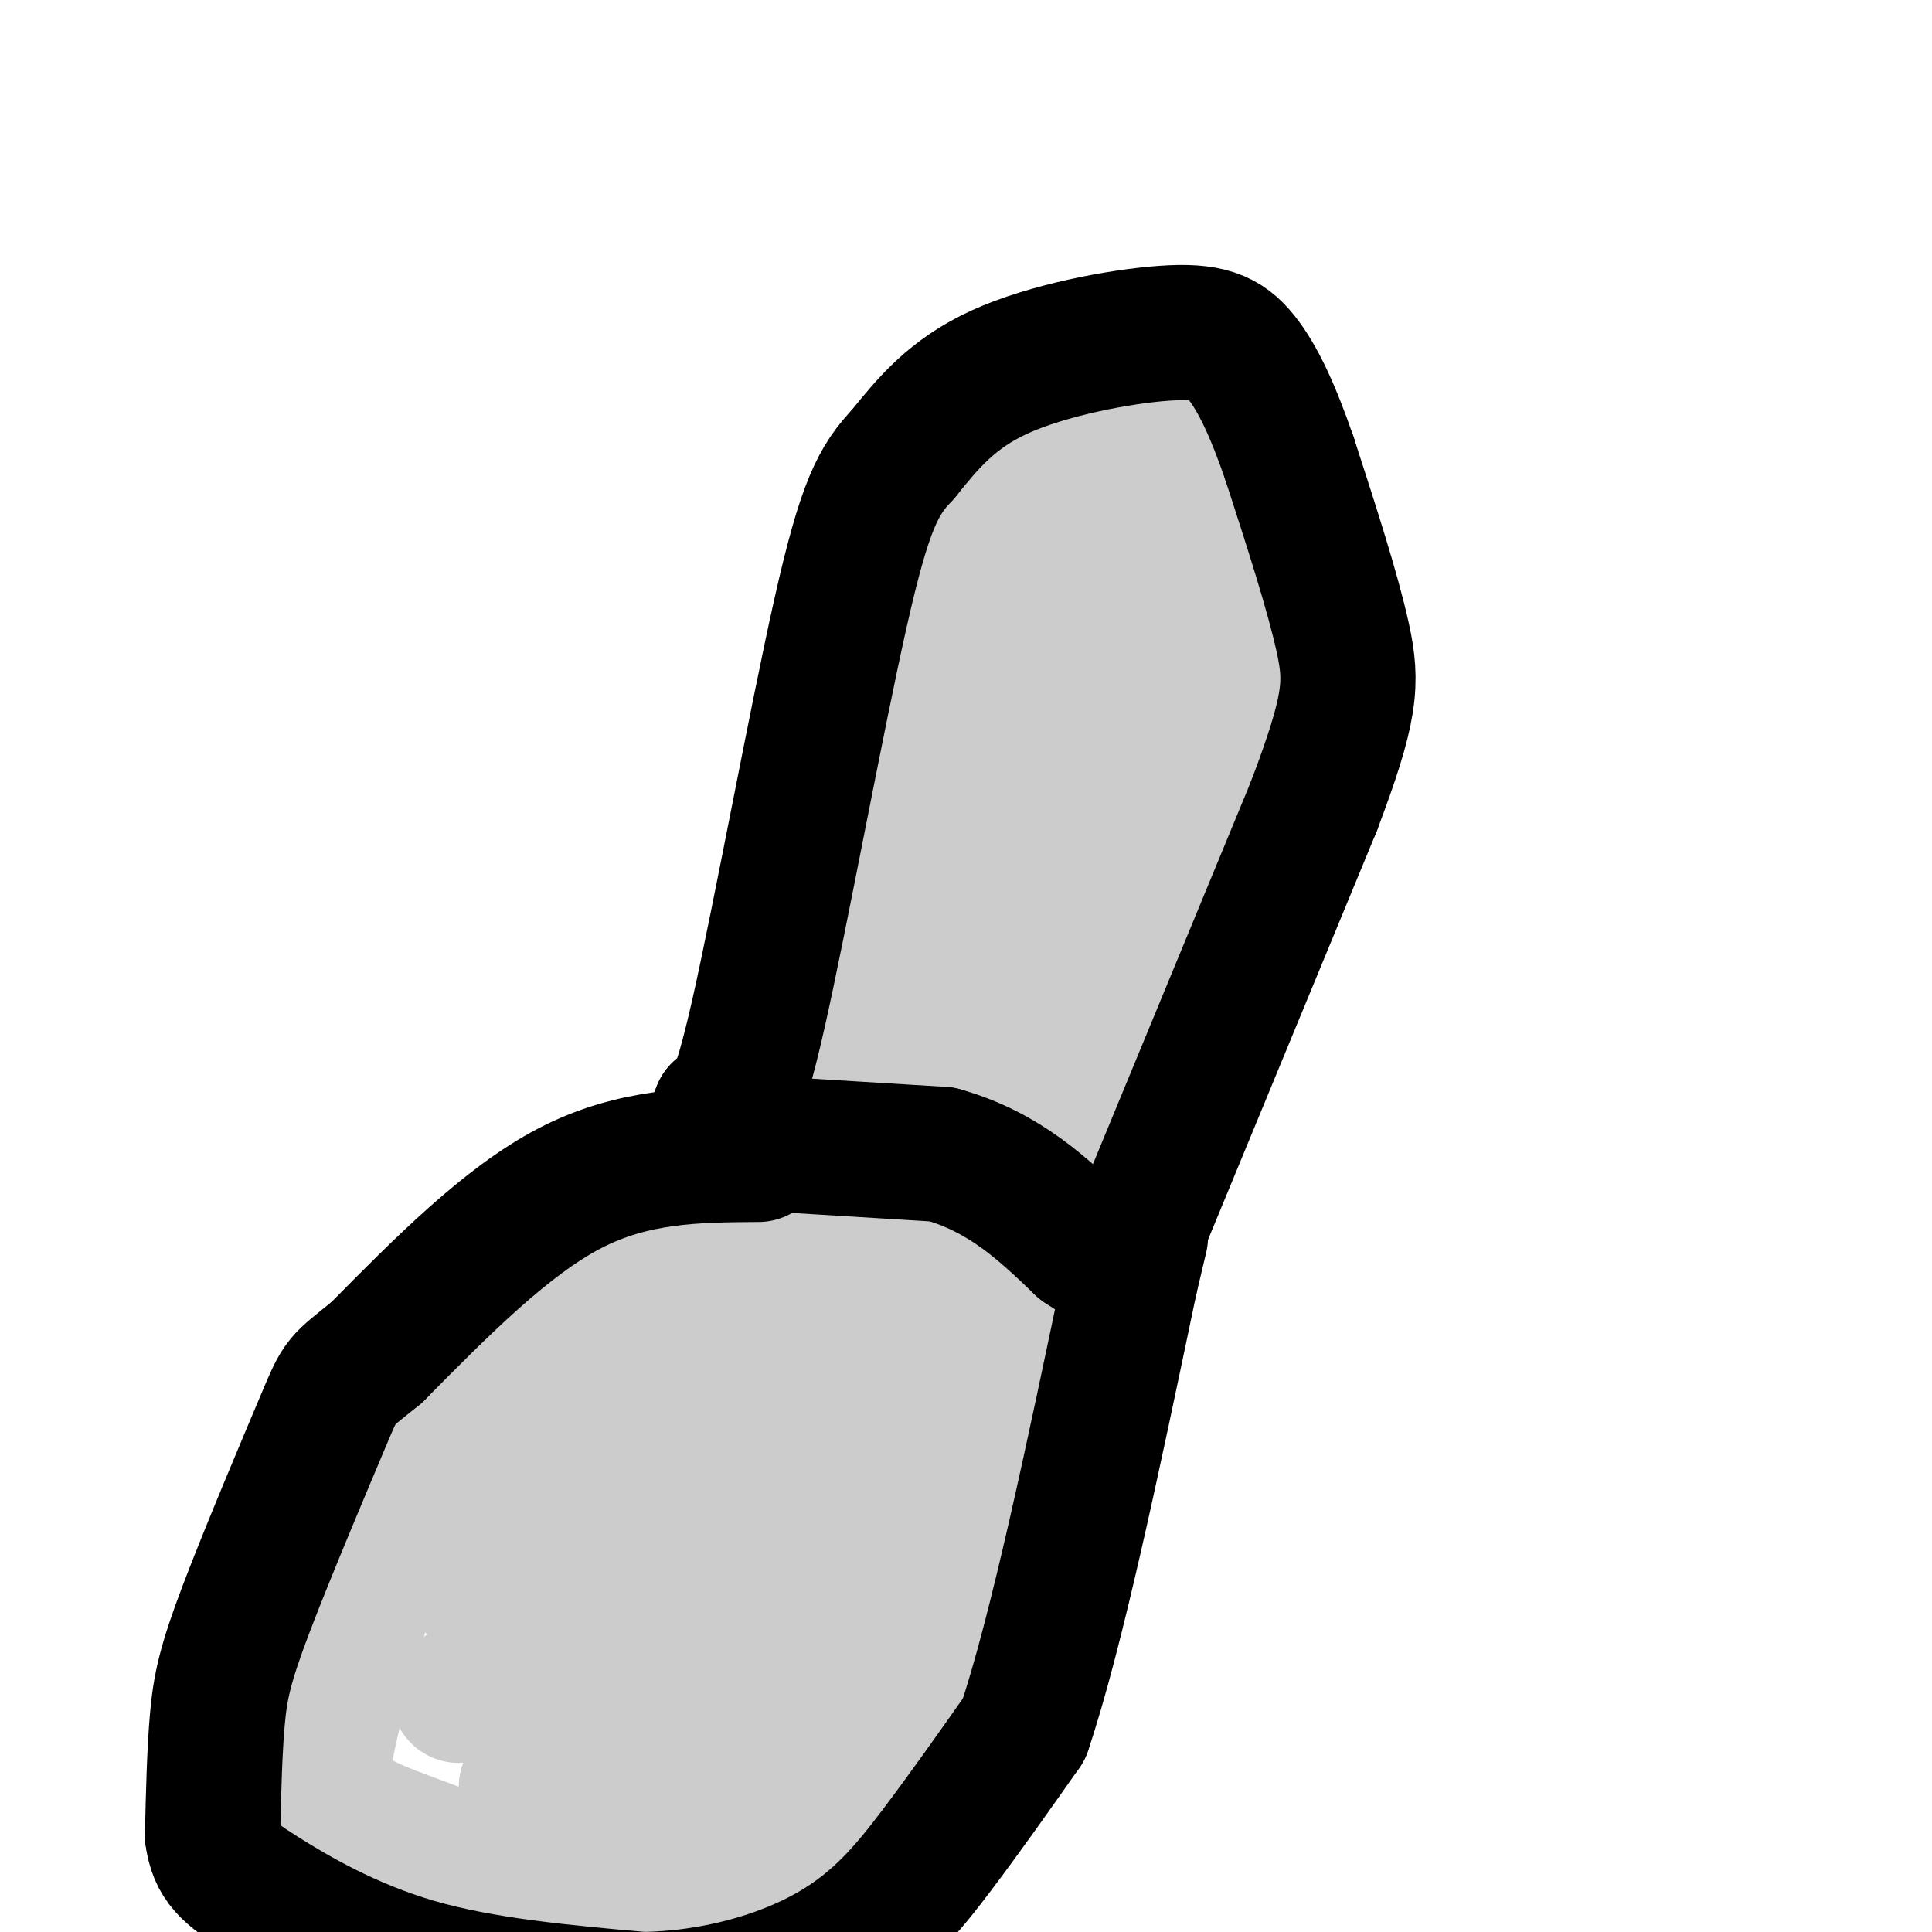 <svg viewBox='0 0 400 400' version='1.1' xmlns='http://www.w3.org/2000/svg' xmlns:xlink='http://www.w3.org/1999/xlink'><g fill='none' stroke='#cccccc' stroke-width='28' stroke-linecap='round' stroke-linejoin='round'><path d='M200,127c0.000,0.000 13.000,-33.000 13,-33'/><path d='M213,94c6.458,-8.209 16.102,-12.231 22,-14c5.898,-1.769 8.049,-1.284 13,0c4.951,1.284 12.700,3.367 16,9c3.300,5.633 2.150,14.817 1,24'/><path d='M265,113c-1.222,10.489 -4.778,24.711 -10,37c-5.222,12.289 -12.111,22.644 -19,33'/><path d='M236,183c-3.167,5.500 -1.583,2.750 0,0'/><path d='M235,100c-2.750,1.000 -5.500,2.000 -9,7c-3.500,5.000 -7.750,14.000 -12,23'/><path d='M214,130c-3.289,5.833 -5.510,8.914 -7,16c-1.490,7.086 -2.247,18.177 -1,23c1.247,4.823 4.499,3.378 8,0c3.501,-3.378 7.250,-8.689 11,-14'/><path d='M225,155c5.118,-8.737 12.413,-23.579 16,-35c3.587,-11.421 3.466,-19.421 1,-15c-2.466,4.421 -7.276,21.263 -10,34c-2.724,12.737 -3.362,21.368 -4,30'/><path d='M228,169c-2.500,11.833 -6.750,26.417 -11,41'/><path d='M196,123c-3.667,4.000 -7.333,8.000 -11,21c-3.667,13.000 -7.333,35.000 -11,57'/><path d='M174,201c-5.060,11.357 -12.208,11.250 -2,9c10.208,-2.250 37.774,-6.643 52,-10c14.226,-3.357 15.113,-5.679 16,-8'/><path d='M240,192c3.021,-3.279 2.573,-7.477 4,-16c1.427,-8.523 4.730,-21.372 -2,-8c-6.730,13.372 -23.494,52.963 -31,60c-7.506,7.037 -5.753,-18.482 -4,-44'/><path d='M207,184c0.133,-12.933 2.467,-23.267 -2,-16c-4.467,7.267 -15.733,32.133 -27,57'/><path d='M178,225c-4.500,9.500 -2.250,4.750 0,0'/><path d='M255,179c-7.167,7.917 -14.333,15.833 -21,28c-6.667,12.167 -12.833,28.583 -19,45'/><path d='M215,252c-2.822,9.000 -0.378,9.000 -5,16c-4.622,7.000 -16.311,21.000 -28,35'/><path d='M182,303c-10.679,8.333 -23.375,11.667 -29,14c-5.625,2.333 -4.179,3.667 -4,-3c0.179,-6.667 -0.911,-21.333 -2,-36'/><path d='M147,278c-1.119,-9.857 -2.917,-16.500 2,-31c4.917,-14.500 16.548,-36.857 21,-38c4.452,-1.143 1.726,18.929 -1,39'/><path d='M169,248c-2.048,13.595 -6.667,28.083 -7,33c-0.333,4.917 3.619,0.262 11,-12c7.381,-12.262 18.190,-32.131 29,-52'/><path d='M202,217c2.667,-5.393 -5.167,7.125 -10,22c-4.833,14.875 -6.667,32.107 -5,37c1.667,4.893 6.833,-2.554 12,-10'/><path d='M199,266c0.000,2.167 -6.000,12.583 -12,23'/><path d='M138,242c-9.649,4.244 -19.298,8.488 -31,19c-11.702,10.512 -25.458,27.292 -33,39c-7.542,11.708 -8.869,18.345 -10,25c-1.131,6.655 -2.065,13.327 -3,20'/><path d='M61,345c-1.578,11.244 -4.022,29.356 0,39c4.022,9.644 14.511,10.822 25,12'/><path d='M86,396c8.258,2.910 16.403,4.186 32,1c15.597,-3.186 38.644,-10.833 48,-13c9.356,-2.167 5.019,1.147 8,-7c2.981,-8.147 13.280,-27.756 21,-40c7.720,-12.244 12.860,-17.122 18,-22'/><path d='M213,315c5.167,-11.000 9.083,-27.500 13,-44'/><path d='M226,271c2.167,-7.333 1.083,-3.667 0,0'/><path d='M157,341c-17.378,4.578 -34.756,9.156 -34,10c0.756,0.844 19.644,-2.044 31,-5c11.356,-2.956 15.178,-5.978 19,-9'/><path d='M173,337c7.750,-4.298 17.624,-10.544 17,-12c-0.624,-1.456 -11.745,1.877 -18,4c-6.255,2.123 -7.644,3.035 -14,8c-6.356,4.965 -17.678,13.982 -29,23'/><path d='M129,360c4.094,0.483 28.829,-9.809 44,-18c15.171,-8.191 20.777,-14.282 30,-24c9.223,-9.718 22.064,-23.062 22,-28c-0.064,-4.938 -13.032,-1.469 -26,2'/><path d='M199,292c-14.089,4.622 -36.311,15.178 -52,26c-15.689,10.822 -24.844,21.911 -34,33'/><path d='M113,351c0.222,5.622 17.778,3.178 20,5c2.222,1.822 -10.889,7.911 -24,14'/><path d='M109,370c2.274,2.463 19.960,1.619 29,1c9.040,-0.619 9.434,-1.013 0,3c-9.434,4.013 -28.695,12.432 -33,15c-4.305,2.568 6.348,-0.716 17,-4'/><path d='M122,385c-0.039,-1.022 -8.638,-1.578 -11,-3c-2.362,-1.422 1.511,-3.711 8,-6c6.489,-2.289 15.593,-4.578 31,-7c15.407,-2.422 37.116,-4.978 41,-5c3.884,-0.022 -10.058,2.489 -24,5'/><path d='M167,369c-9.131,3.738 -19.958,10.583 -22,9c-2.042,-1.583 4.702,-11.595 1,-16c-3.702,-4.405 -17.851,-3.202 -32,-2'/><path d='M114,360c0.232,-5.368 16.814,-17.786 21,-24c4.186,-6.214 -4.022,-6.222 -15,-1c-10.978,5.222 -24.725,15.675 -25,16c-0.275,0.325 12.921,-9.479 24,-20c11.079,-10.521 20.039,-21.761 29,-33'/><path d='M148,298c-0.359,-3.539 -15.756,4.113 -29,13c-13.244,8.887 -24.335,19.008 -20,17c4.335,-2.008 24.096,-16.145 27,-21c2.904,-4.855 -11.048,-0.427 -25,4'/><path d='M101,311c-9.603,3.389 -21.109,9.861 -22,11c-0.891,1.139 8.833,-3.056 20,-13c11.167,-9.944 23.776,-25.639 27,-32c3.224,-6.361 -2.936,-3.389 -8,-1c-5.064,2.389 -9.032,4.194 -13,6'/><path d='M105,282c-4.738,3.560 -10.085,9.459 -14,14c-3.915,4.541 -6.400,7.722 -11,21c-4.600,13.278 -11.314,36.651 -13,48c-1.686,11.349 1.657,10.675 5,10'/><path d='M72,375c3.239,2.730 8.837,4.557 18,8c9.163,3.443 21.890,8.504 37,6c15.110,-2.504 32.603,-12.573 46,-25c13.397,-12.427 22.699,-27.214 32,-42'/><path d='M205,322c5.167,-8.500 2.083,-8.750 -1,-9'/></g>
<g fill='none' stroke='#000000' stroke-width='28' stroke-linecap='round' stroke-linejoin='round'><path d='M146,236c0.000,0.000 49.000,3.000 49,3'/><path d='M195,239c13.000,3.667 21.000,11.333 29,19'/><path d='M224,258c4.833,3.167 2.417,1.583 0,0'/><path d='M157,239c-12.917,0.083 -25.833,0.167 -39,7c-13.167,6.833 -26.583,20.417 -40,34'/><path d='M78,280c-7.802,6.357 -7.308,5.250 -11,14c-3.692,8.750 -11.571,27.356 -16,39c-4.429,11.644 -5.408,16.327 -6,23c-0.592,6.673 -0.796,15.337 -1,24'/><path d='M44,380c0.762,5.619 3.167,7.667 10,12c6.833,4.333 18.095,10.952 32,15c13.905,4.048 30.452,5.524 47,7'/><path d='M133,414c15.000,-0.226 29.000,-4.292 39,-10c10.000,-5.708 16.000,-13.060 22,-21c6.000,-7.940 12.000,-16.470 18,-25'/><path d='M212,358c6.667,-19.667 14.333,-56.333 22,-93'/><path d='M234,265c3.667,-15.500 1.833,-7.750 0,0'/><path d='M234,259c0.000,0.000 38.000,-92.000 38,-92'/><path d='M272,167c7.733,-20.444 8.067,-25.556 6,-35c-2.067,-9.444 -6.533,-23.222 -11,-37'/><path d='M267,95c-3.475,-10.104 -6.663,-16.863 -10,-21c-3.337,-4.137 -6.821,-5.652 -16,-5c-9.179,0.652 -24.051,3.472 -34,8c-9.949,4.528 -14.974,10.764 -20,17'/><path d='M187,94c-5.119,5.393 -7.917,10.375 -13,33c-5.083,22.625 -12.452,62.893 -17,83c-4.548,20.107 -6.274,20.054 -8,20'/><path d='M149,230c-1.333,3.333 -0.667,1.667 0,0'/></g>
</svg>